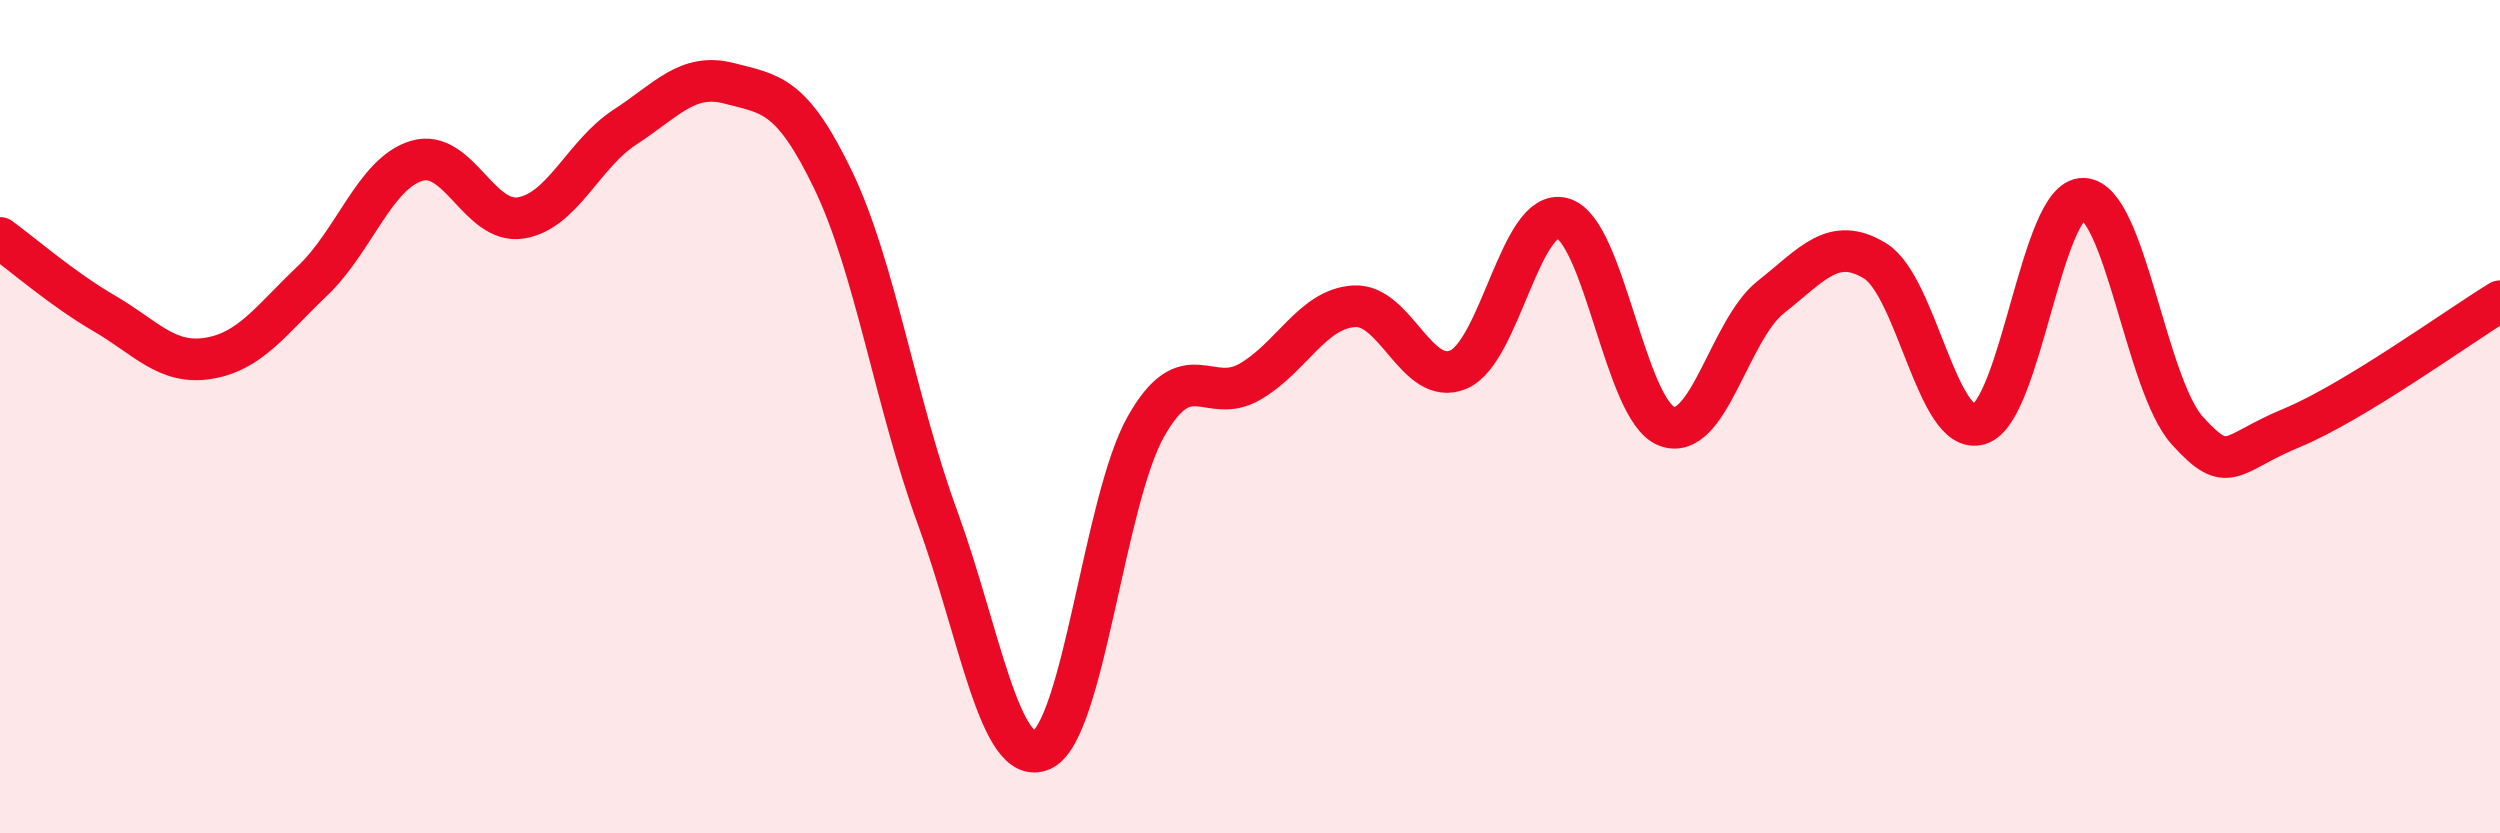 
    <svg width="60" height="20" viewBox="0 0 60 20" xmlns="http://www.w3.org/2000/svg">
      <path
        d="M 0,5.71 C 0.5,6.07 1.5,6.94 2.5,7.52 C 3.5,8.1 4,8.76 5,8.6 C 6,8.44 6.5,7.69 7.5,6.74 C 8.5,5.79 9,4.16 10,3.86 C 11,3.56 11.5,5.39 12.5,5.23 C 13.5,5.07 14,3.7 15,3.05 C 16,2.4 16.5,1.74 17.5,2 C 18.5,2.26 19,2.25 20,4.33 C 21,6.41 21.5,9.69 22.5,12.42 C 23.5,15.15 24,18.44 25,18 C 26,17.56 26.5,12.01 27.5,10.24 C 28.5,8.47 29,9.74 30,9.16 C 31,8.58 31.5,7.41 32.5,7.35 C 33.5,7.29 34,9.29 35,8.87 C 36,8.45 36.5,4.97 37.5,5.24 C 38.5,5.51 39,9.85 40,10.23 C 41,10.61 41.5,7.92 42.5,7.13 C 43.5,6.34 44,5.65 45,6.26 C 46,6.87 46.5,10.48 47.5,10.18 C 48.5,9.88 49,4.74 50,4.77 C 51,4.8 51.5,9.24 52.5,10.34 C 53.5,11.44 53.5,10.89 55,10.27 C 56.5,9.65 59,7.84 60,7.23L60 20L0 20Z"
        fill="#EB0A25"
        opacity="0.1"
        stroke-linecap="round"
        stroke-linejoin="round"
      />
      <path
        d="M 0,5.71 C 0.5,6.07 1.5,6.94 2.5,7.52 C 3.5,8.1 4,8.76 5,8.6 C 6,8.44 6.5,7.69 7.5,6.74 C 8.5,5.79 9,4.16 10,3.86 C 11,3.56 11.5,5.39 12.5,5.23 C 13.5,5.07 14,3.7 15,3.05 C 16,2.4 16.5,1.74 17.5,2 C 18.5,2.26 19,2.25 20,4.33 C 21,6.41 21.5,9.69 22.5,12.42 C 23.5,15.15 24,18.44 25,18 C 26,17.56 26.5,12.01 27.5,10.24 C 28.5,8.47 29,9.74 30,9.16 C 31,8.58 31.5,7.41 32.5,7.35 C 33.5,7.29 34,9.29 35,8.87 C 36,8.45 36.5,4.97 37.5,5.24 C 38.5,5.51 39,9.85 40,10.23 C 41,10.61 41.5,7.92 42.5,7.13 C 43.5,6.34 44,5.65 45,6.26 C 46,6.87 46.5,10.48 47.5,10.18 C 48.5,9.88 49,4.74 50,4.77 C 51,4.8 51.5,9.24 52.5,10.34 C 53.5,11.44 53.5,10.89 55,10.27 C 56.5,9.65 59,7.84 60,7.23"
        stroke="#EB0A25"
        stroke-width="1"
        fill="none"
        stroke-linecap="round"
        stroke-linejoin="round"
      />
    </svg>
  